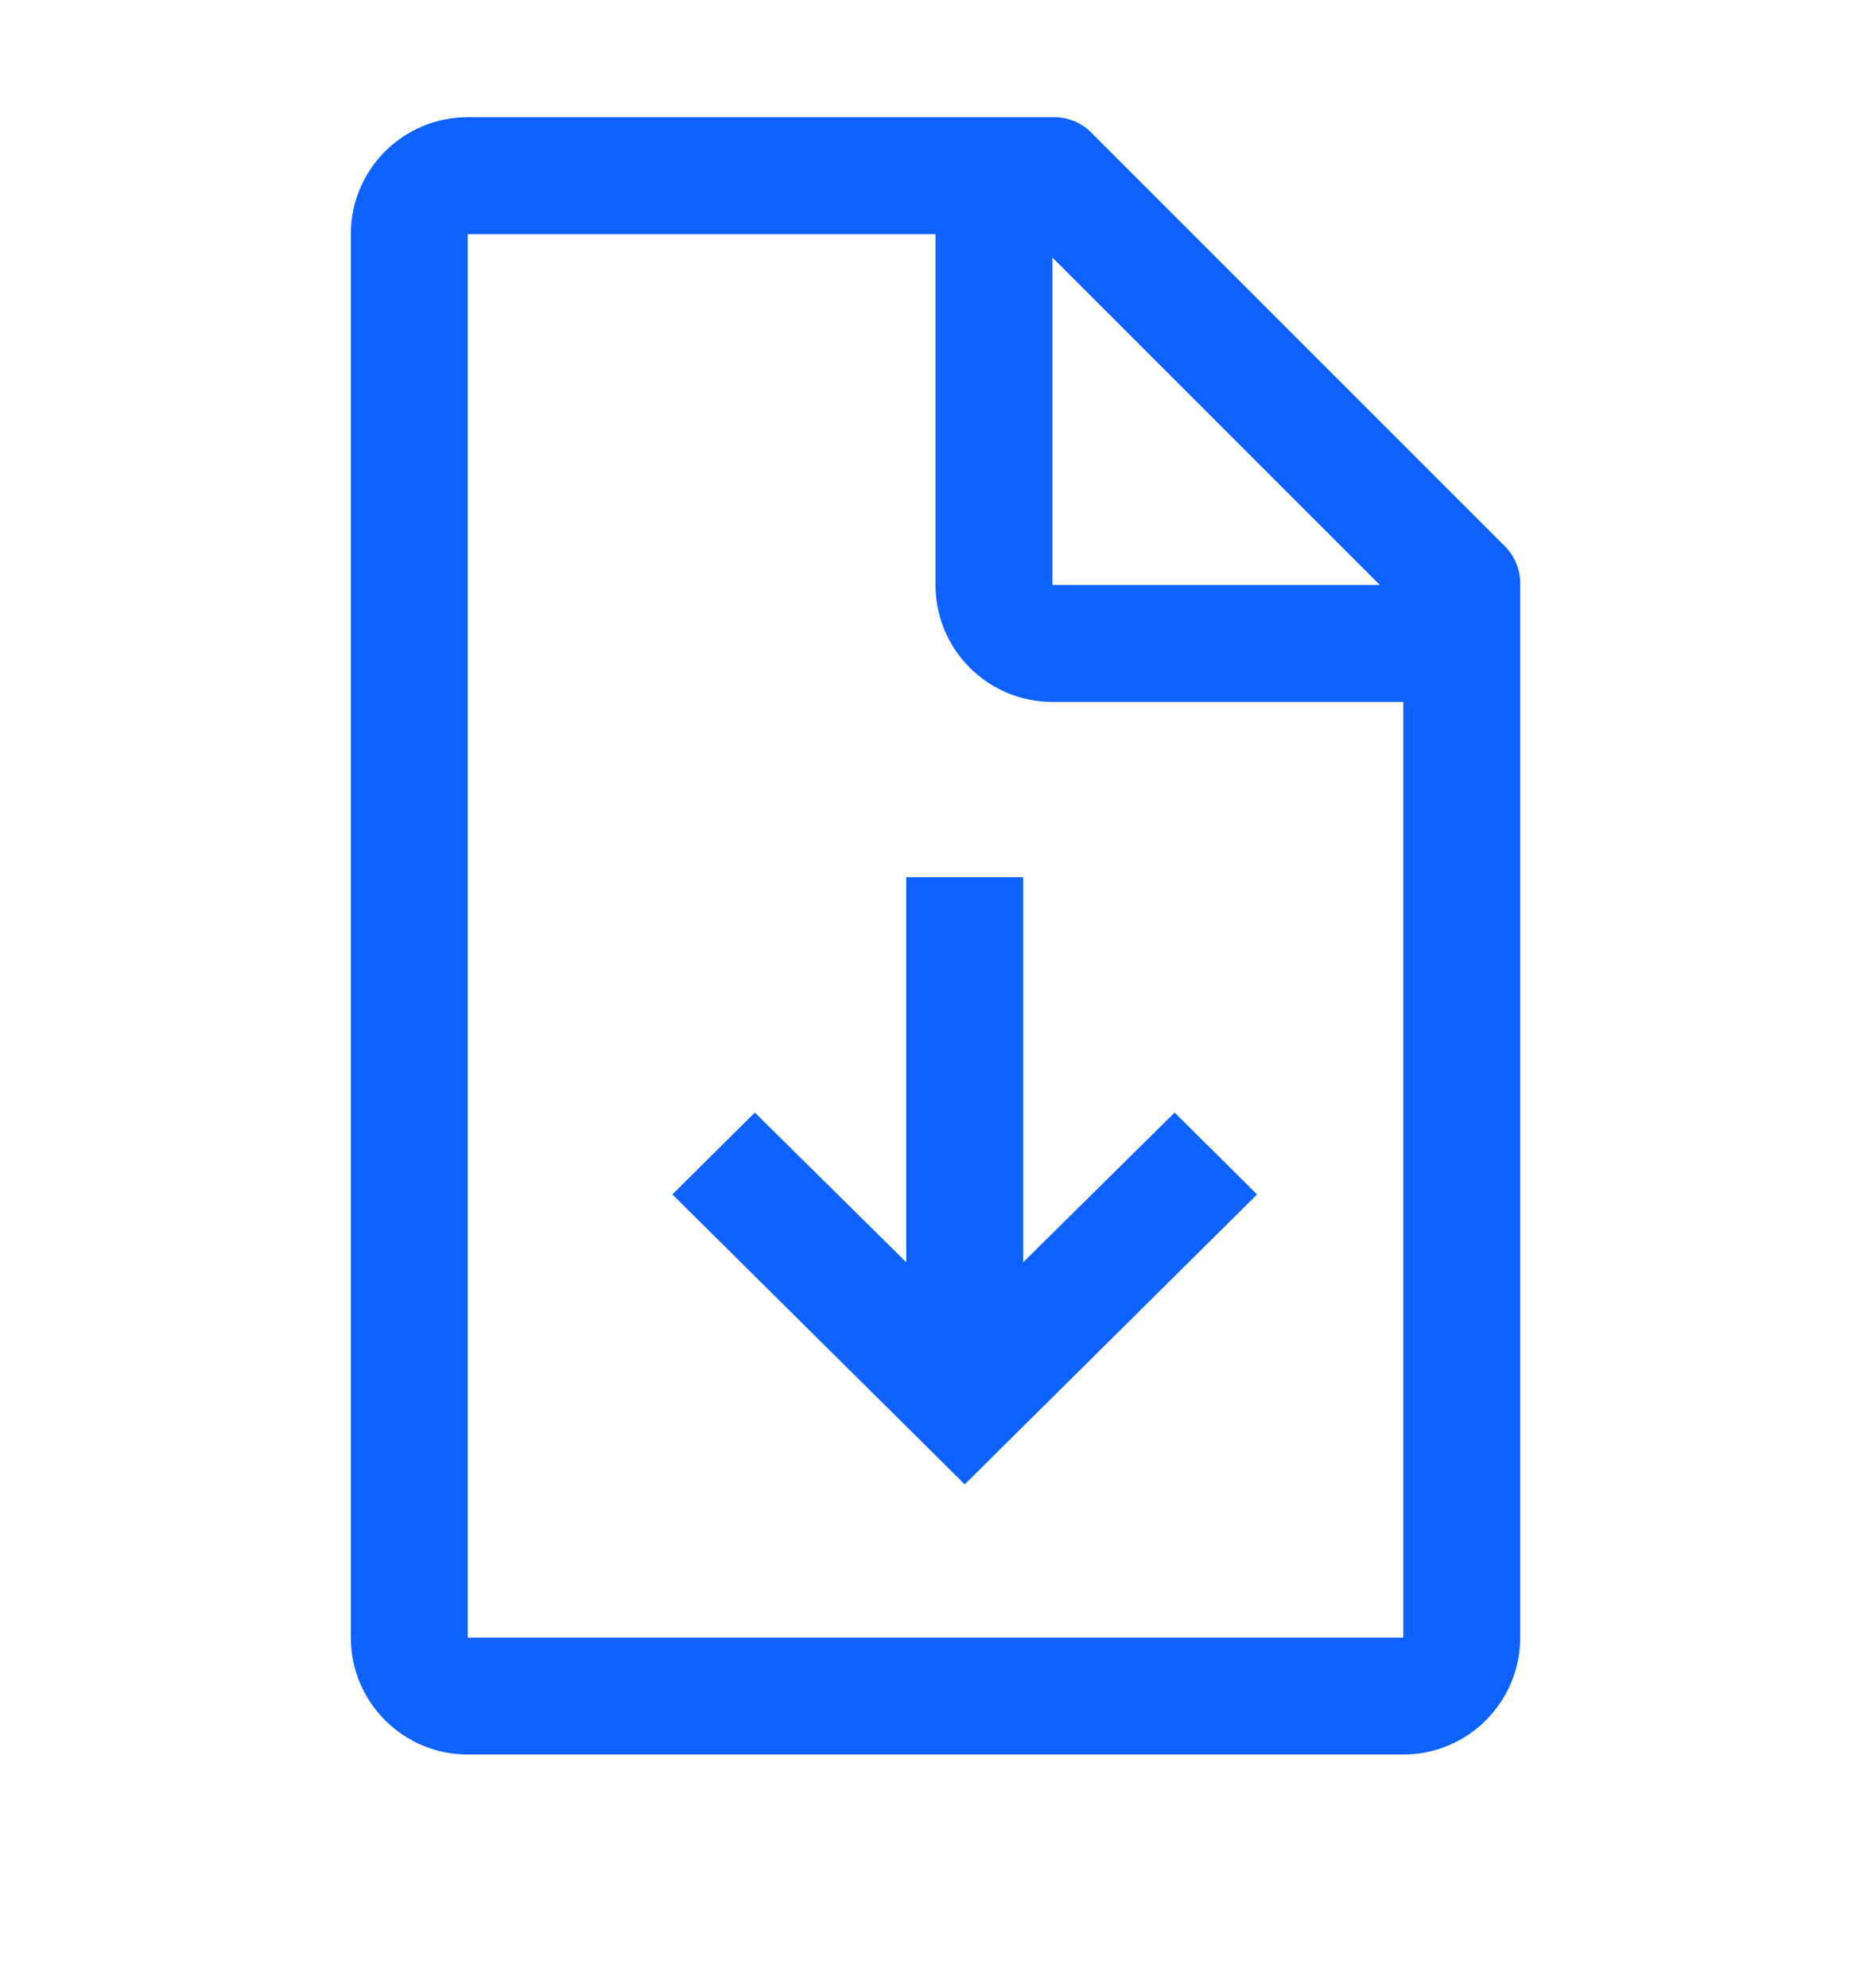 <svg width="16" height="17" viewBox="0 0 16 17" fill="none" xmlns="http://www.w3.org/2000/svg">
<path fill-rule="evenodd" clip-rule="evenodd" d="M9.35 1.152L12.85 4.652C12.949 4.741 13.004 4.869 13 5.002V14.002C13 14.554 12.552 15.002 12 15.002H4C3.448 15.002 3 14.554 3 14.002V2.002C3 1.449 3.448 1.002 4 1.002H9C9.133 0.998 9.261 1.053 9.35 1.152ZM8.75 10.793V7.501H7.75V10.793L6.455 9.513L5.75 10.213L8.25 12.692L10.75 10.213L10.045 9.513L8.75 10.793ZM9 2.202L11.8 5.002H9V2.202ZM4 14.002H12V6.002H9C8.448 6.002 8 5.554 8 5.002V2.002H4V14.002Z" fill="#0F62FE"/>
</svg>
